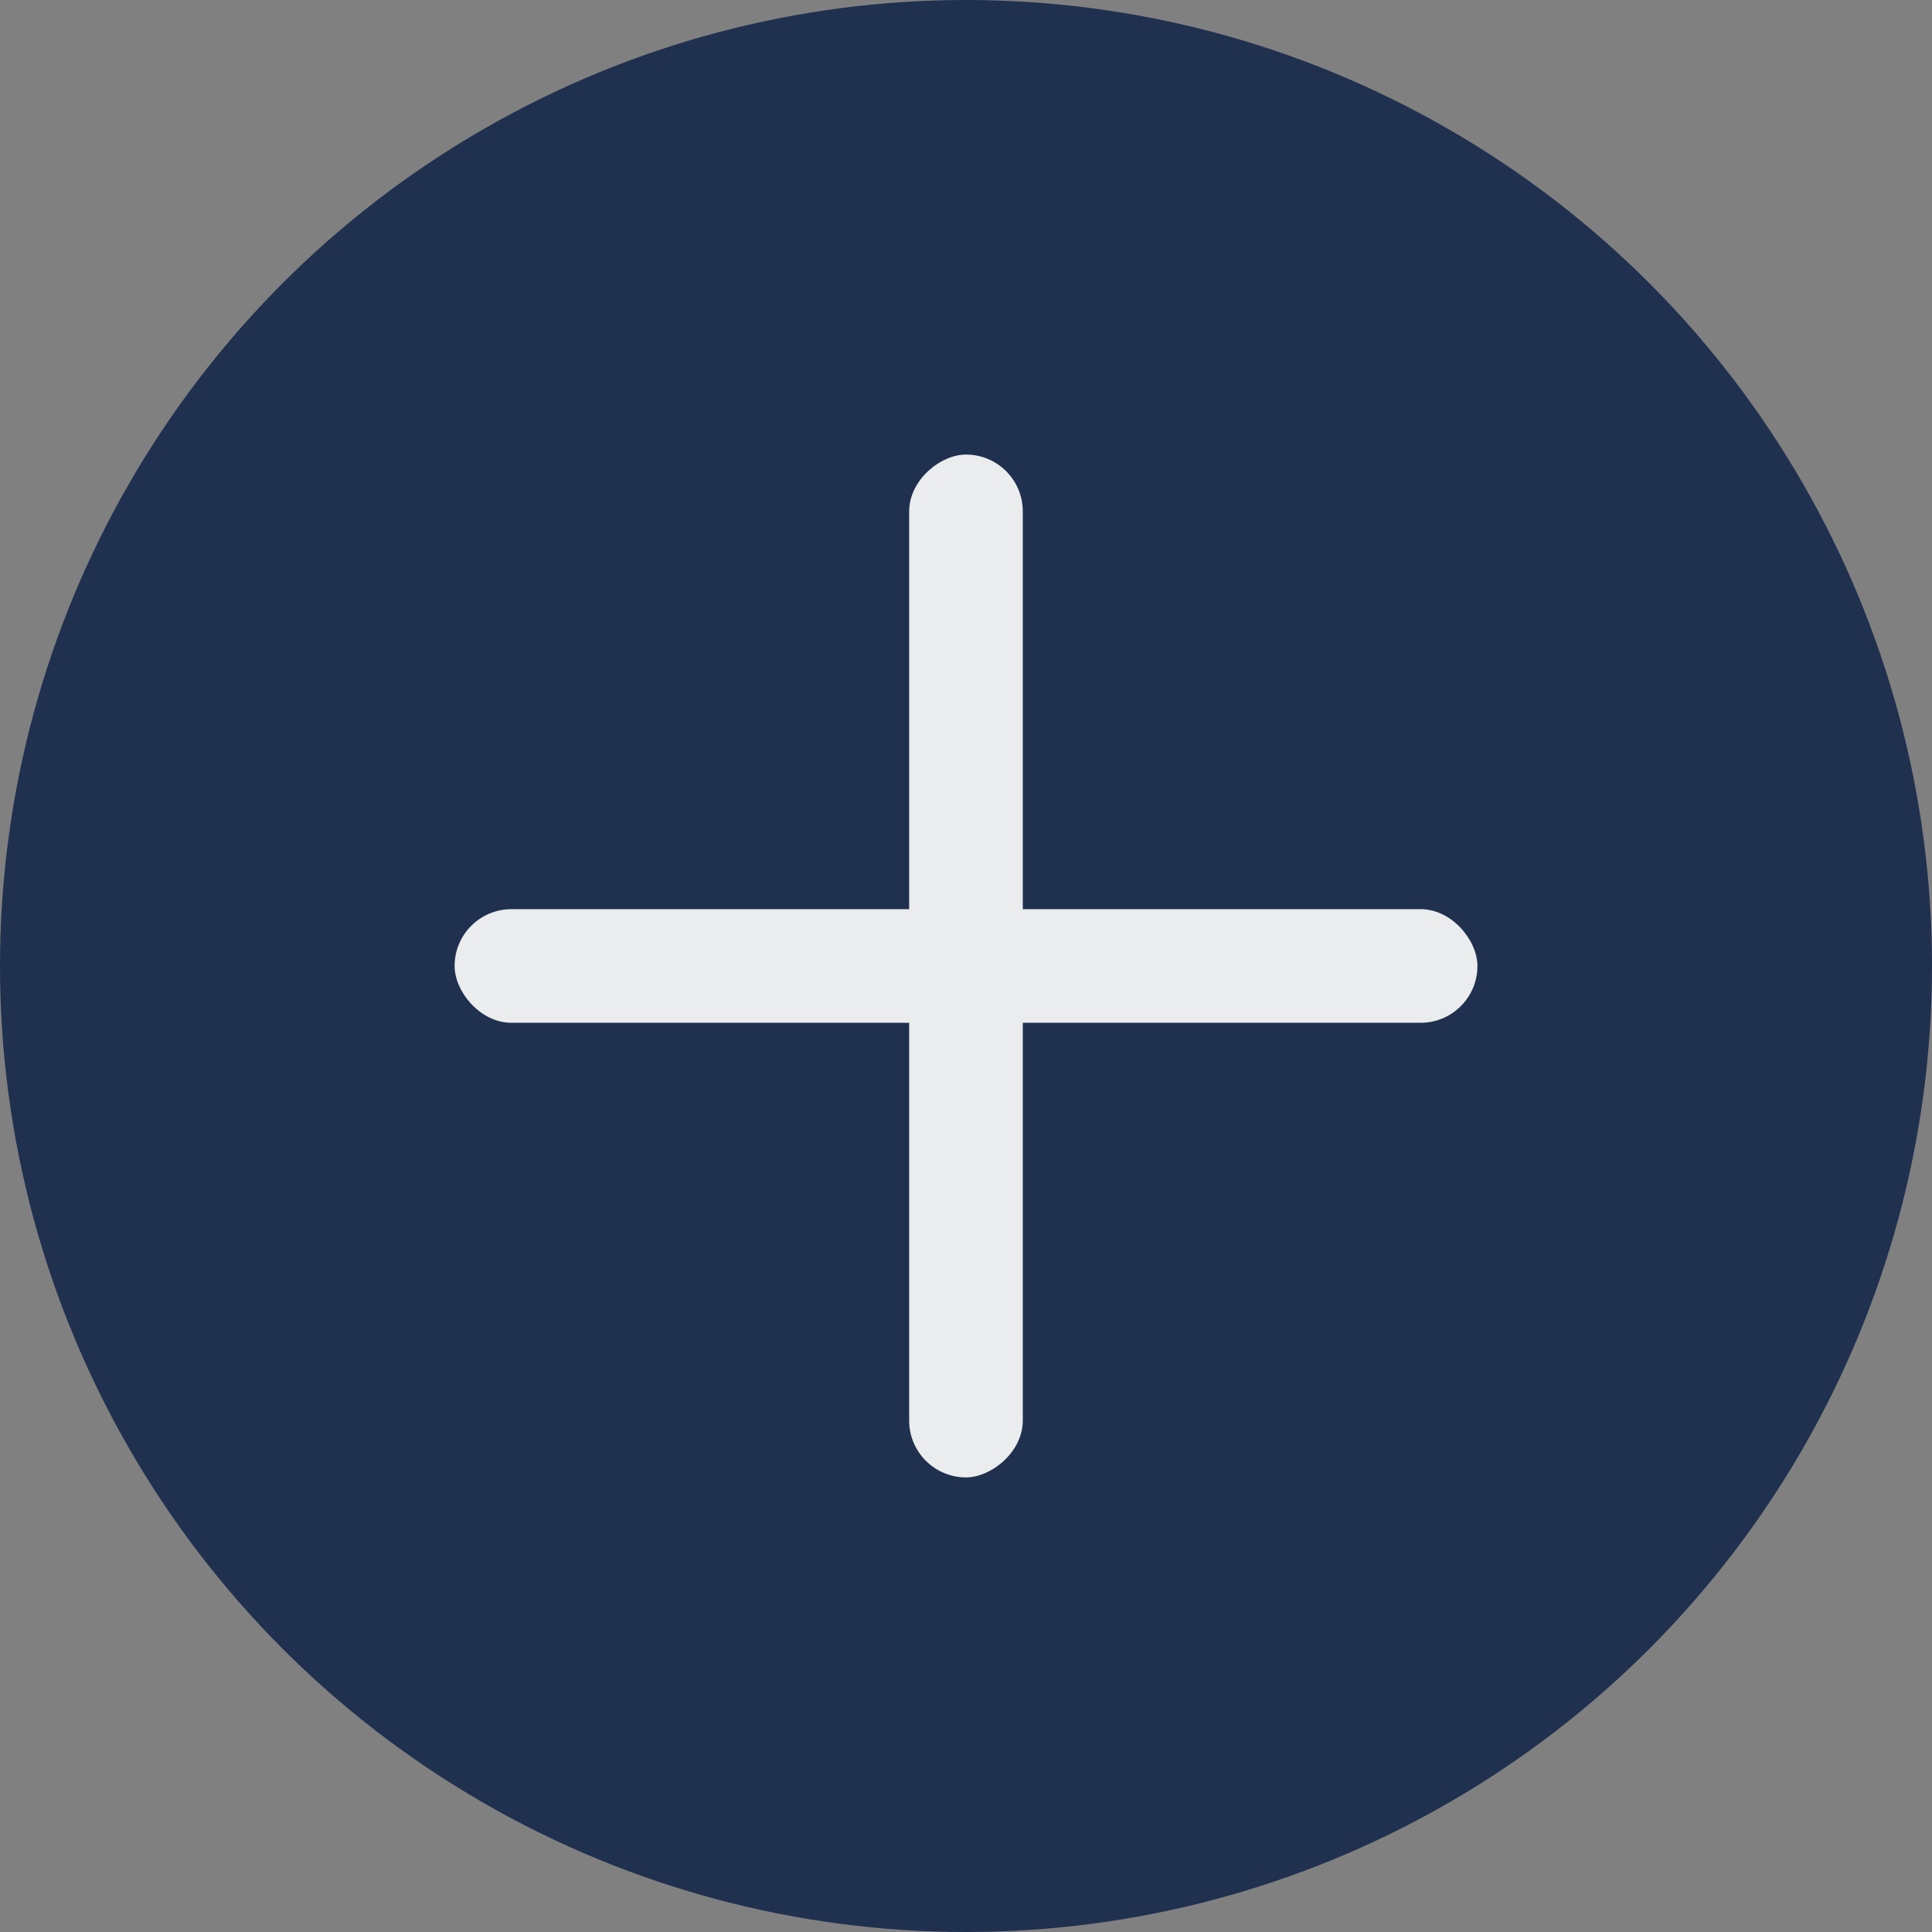 <svg width="43" height="43" viewBox="0 0 43 43" fill="none" xmlns="http://www.w3.org/2000/svg">
<rect x="0" y="0" width="43" height="43" fill="#808080" stroke="none"/>
<circle cx="21.5" cy="21.5" r="21.5" fill="#20304F"/>
<rect x="20.235" y="32.882" width="22.765" height="2.529" rx="1.265" transform="rotate(-90 20.235 32.882)" fill="#EAECED"/>
<rect x="10.118" y="20.235" width="22.765" height="2.529" rx="1.265" fill="#EAECED"/>
</svg>
